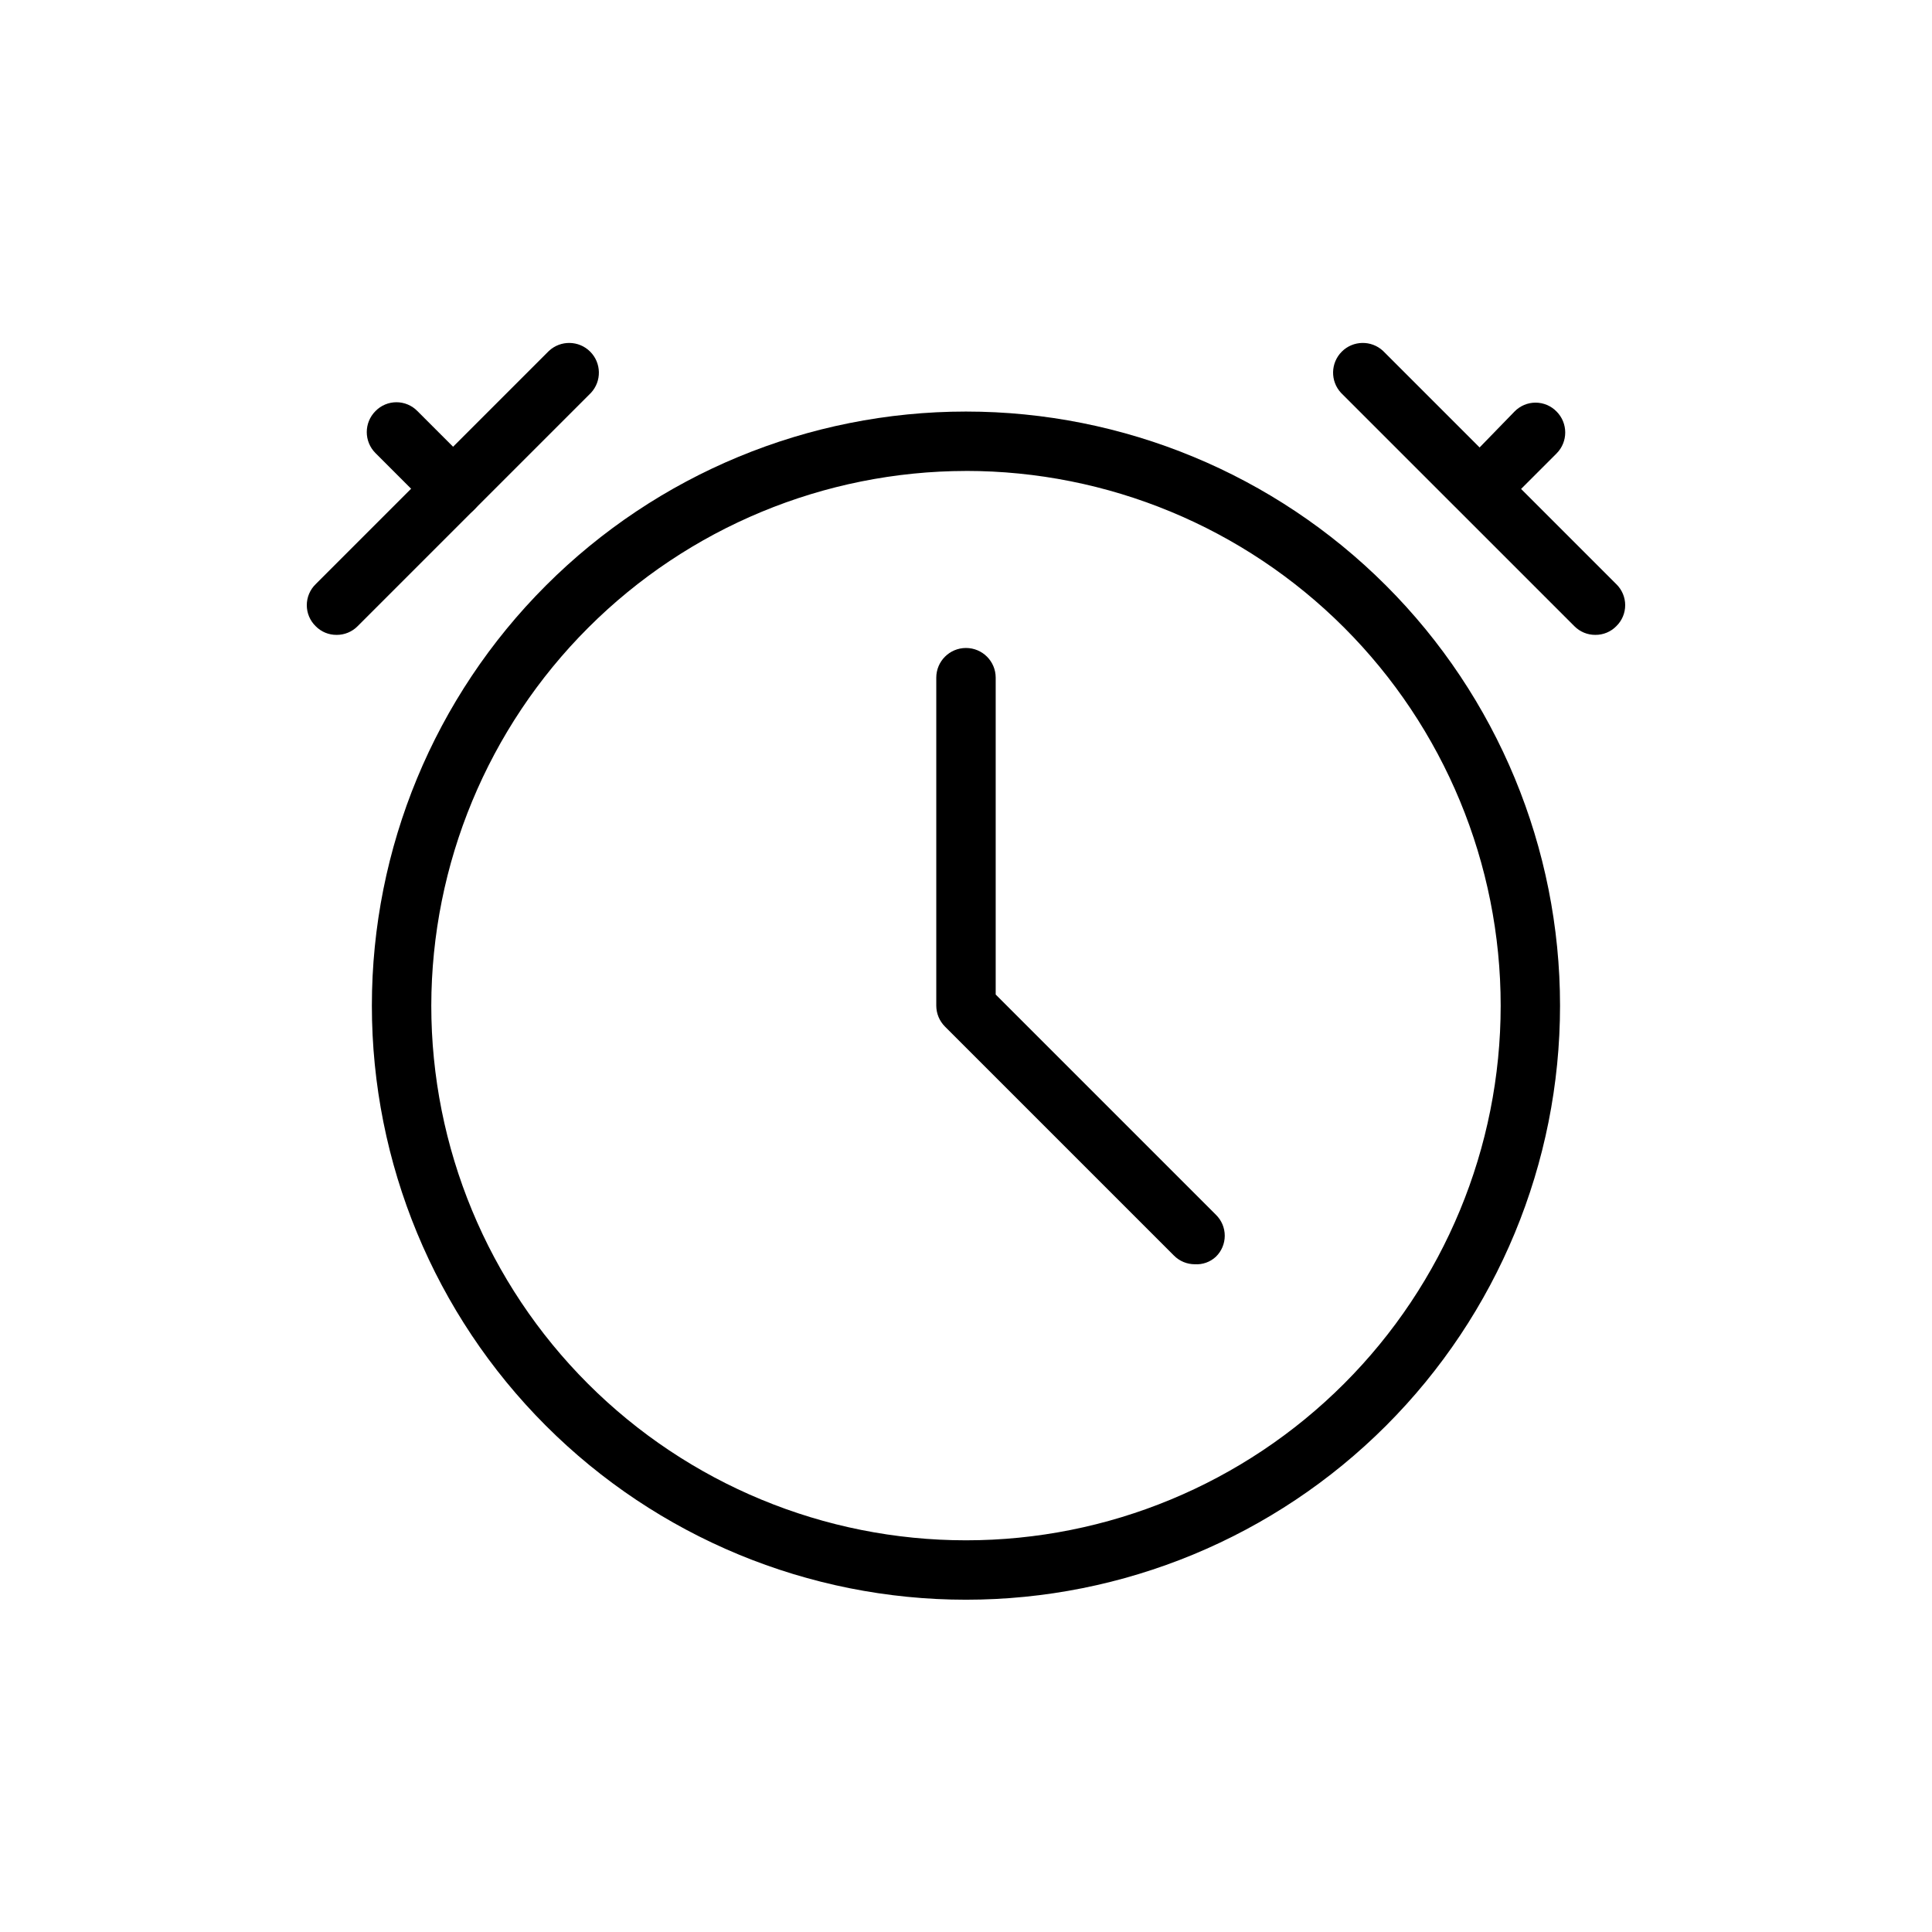 <?xml version="1.0" encoding="UTF-8"?>
<!-- Uploaded to: SVG Repo, www.svgrepo.com, Generator: SVG Repo Mixer Tools -->
<svg fill="#000000" width="800px" height="800px" version="1.1" viewBox="144 144 512 512" xmlns="http://www.w3.org/2000/svg">
 <g>
  <path d="m400 268.8c37.578 0 73.621 14.93 100.19 41.504 26.574 26.574 41.504 62.613 41.504 100.2 0 37.578-14.93 73.621-41.504 100.19-26.57 26.574-62.613 41.504-100.19 41.504-37.582 0-73.621-14.93-100.2-41.504-26.574-26.57-41.504-62.613-41.504-100.19 0.059-37.566 15.004-73.574 41.566-100.13 26.559-26.562 62.566-41.508 100.13-41.566m0-15.742c-41.758 0-81.805 16.586-111.33 46.113-29.527 29.523-46.113 69.57-46.113 111.33 0 41.754 16.586 81.801 46.113 111.32 29.523 29.527 69.57 46.113 111.33 46.113 41.754 0 81.801-16.586 111.32-46.113 29.527-29.523 46.113-69.57 46.113-111.32 0-41.758-16.586-81.805-46.113-111.33-29.523-29.527-69.57-46.113-111.32-46.113z"/>
  <path d="m233.21 312.25c-2.09 0.023-4.102-0.812-5.562-2.309-1.5-1.461-2.344-3.469-2.344-5.562s0.844-4.102 2.344-5.562l61.82-61.82h0.004c3.102-2.891 7.934-2.805 10.93 0.191 3 3 3.086 7.832 0.195 10.934l-61.82 61.82c-1.469 1.488-3.477 2.32-5.566 2.309z"/>
  <path d="m264.07 281.39c-2.078-0.047-4.062-0.871-5.562-2.309l-15.008-15.012c-3.07-3.074-3.07-8.051 0-11.125 1.461-1.5 3.465-2.348 5.562-2.348 2.094 0 4.102 0.848 5.562 2.348l15.008 15.008c1.5 1.465 2.348 3.469 2.348 5.562 0 2.098-0.848 4.102-2.348 5.566-1.473 1.477-3.477 2.305-5.562 2.309z"/>
  <path d="m566.78 312.25c-2.09 0.012-4.094-0.82-5.562-2.309l-61.824-61.82c-2.891-3.102-2.805-7.934 0.195-10.934 2.996-2.996 7.832-3.082 10.934-0.191l61.82 61.82c1.5 1.461 2.348 3.469 2.348 5.562s-0.848 4.102-2.348 5.562c-1.461 1.496-3.473 2.332-5.562 2.309z"/>
  <path d="m536.45 281.39c-2.086-0.004-4.086-0.832-5.562-2.309-1.5-1.465-2.344-3.469-2.344-5.566 0-2.094 0.844-4.098 2.344-5.562l14.484-14.902c1.465-1.5 3.469-2.348 5.562-2.348 2.098 0 4.102 0.848 5.566 2.348 3.066 3.074 3.066 8.051 0 11.125l-15.008 15.008h-0.004c-1.379 1.289-3.156 2.066-5.039 2.207z"/>
  <path d="m460.66 479.04c-2.09 0.008-4.094-0.824-5.562-2.312l-60.668-60.668 0.004 0.004c-1.48-1.477-2.309-3.477-2.312-5.562v-86.91c0-4.348 3.527-7.871 7.875-7.871s7.871 3.523 7.871 7.871v83.969l58.359 58.359h-0.004c1.504 1.461 2.348 3.469 2.348 5.562s-0.844 4.102-2.348 5.562c-1.5 1.402-3.512 2.125-5.562 1.996z"/>
 </g>
</svg>
